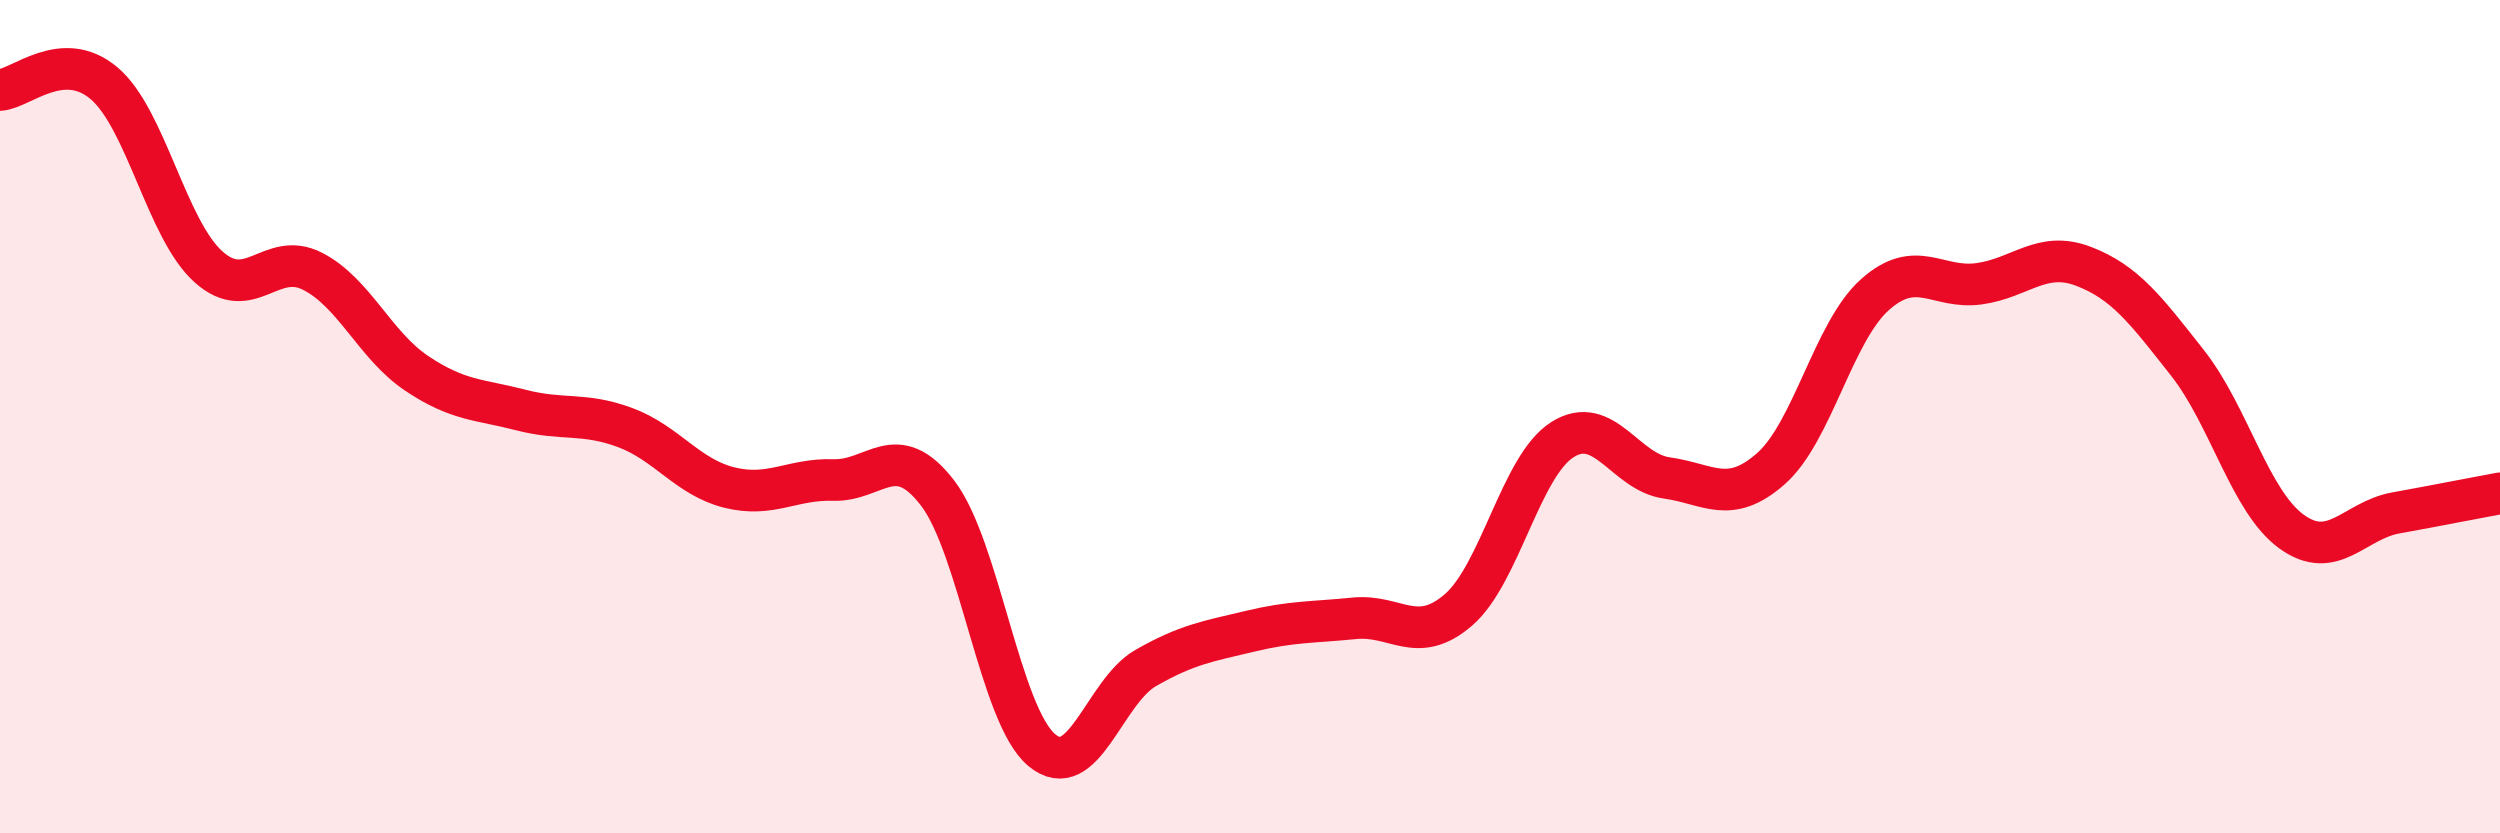 
    <svg width="60" height="20" viewBox="0 0 60 20" xmlns="http://www.w3.org/2000/svg">
      <path
        d="M 0,2.16 C 0.5,2.13 1.5,1.15 2.5,2 C 3.5,2.85 4,5.5 5,6.4 C 6,7.3 6.5,6 7.5,6.51 C 8.5,7.02 9,8.29 10,8.96 C 11,9.63 11.5,9.58 12.5,9.84 C 13.5,10.1 14,9.89 15,10.26 C 16,10.63 16.5,11.45 17.5,11.7 C 18.5,11.95 19,11.49 20,11.52 C 21,11.55 21.5,10.53 22.5,11.83 C 23.5,13.13 24,17.16 25,18 C 26,18.84 26.5,16.6 27.5,16.03 C 28.5,15.46 29,15.39 30,15.15 C 31,14.91 31.5,14.94 32.5,14.84 C 33.5,14.74 34,15.5 35,14.64 C 36,13.78 36.5,11.18 37.5,10.55 C 38.5,9.92 39,11.33 40,11.47 C 41,11.61 41.5,12.13 42.5,11.25 C 43.5,10.37 44,7.96 45,7.07 C 46,6.18 46.5,6.95 47.5,6.81 C 48.5,6.67 49,6.01 50,6.39 C 51,6.77 51.5,7.44 52.5,8.71 C 53.5,9.98 54,12.04 55,12.76 C 56,13.48 56.5,12.49 57.5,12.31 C 58.5,12.13 59.5,11.93 60,11.84L60 20L0 20Z"
        fill="#EB0A25"
        opacity="0.1"
        stroke-linecap="round"
        stroke-linejoin="round"
      />
      <path
        d="M 0,2.16 C 0.5,2.13 1.5,1.15 2.5,2 C 3.5,2.85 4,5.5 5,6.4 C 6,7.3 6.5,6 7.5,6.51 C 8.5,7.02 9,8.29 10,8.96 C 11,9.63 11.5,9.58 12.5,9.84 C 13.5,10.1 14,9.89 15,10.26 C 16,10.63 16.5,11.45 17.5,11.7 C 18.5,11.95 19,11.49 20,11.52 C 21,11.55 21.5,10.53 22.5,11.83 C 23.5,13.13 24,17.16 25,18 C 26,18.84 26.5,16.6 27.5,16.03 C 28.5,15.46 29,15.39 30,15.15 C 31,14.91 31.5,14.94 32.5,14.84 C 33.5,14.74 34,15.5 35,14.64 C 36,13.78 36.5,11.18 37.5,10.55 C 38.5,9.92 39,11.33 40,11.47 C 41,11.61 41.5,12.13 42.5,11.25 C 43.5,10.37 44,7.96 45,7.07 C 46,6.18 46.5,6.95 47.5,6.81 C 48.5,6.67 49,6.01 50,6.39 C 51,6.77 51.5,7.44 52.5,8.71 C 53.5,9.98 54,12.04 55,12.76 C 56,13.48 56.5,12.49 57.5,12.31 C 58.5,12.13 59.5,11.93 60,11.84"
        stroke="#EB0A25"
        stroke-width="1"
        fill="none"
        stroke-linecap="round"
        stroke-linejoin="round"
      />
    </svg>
  